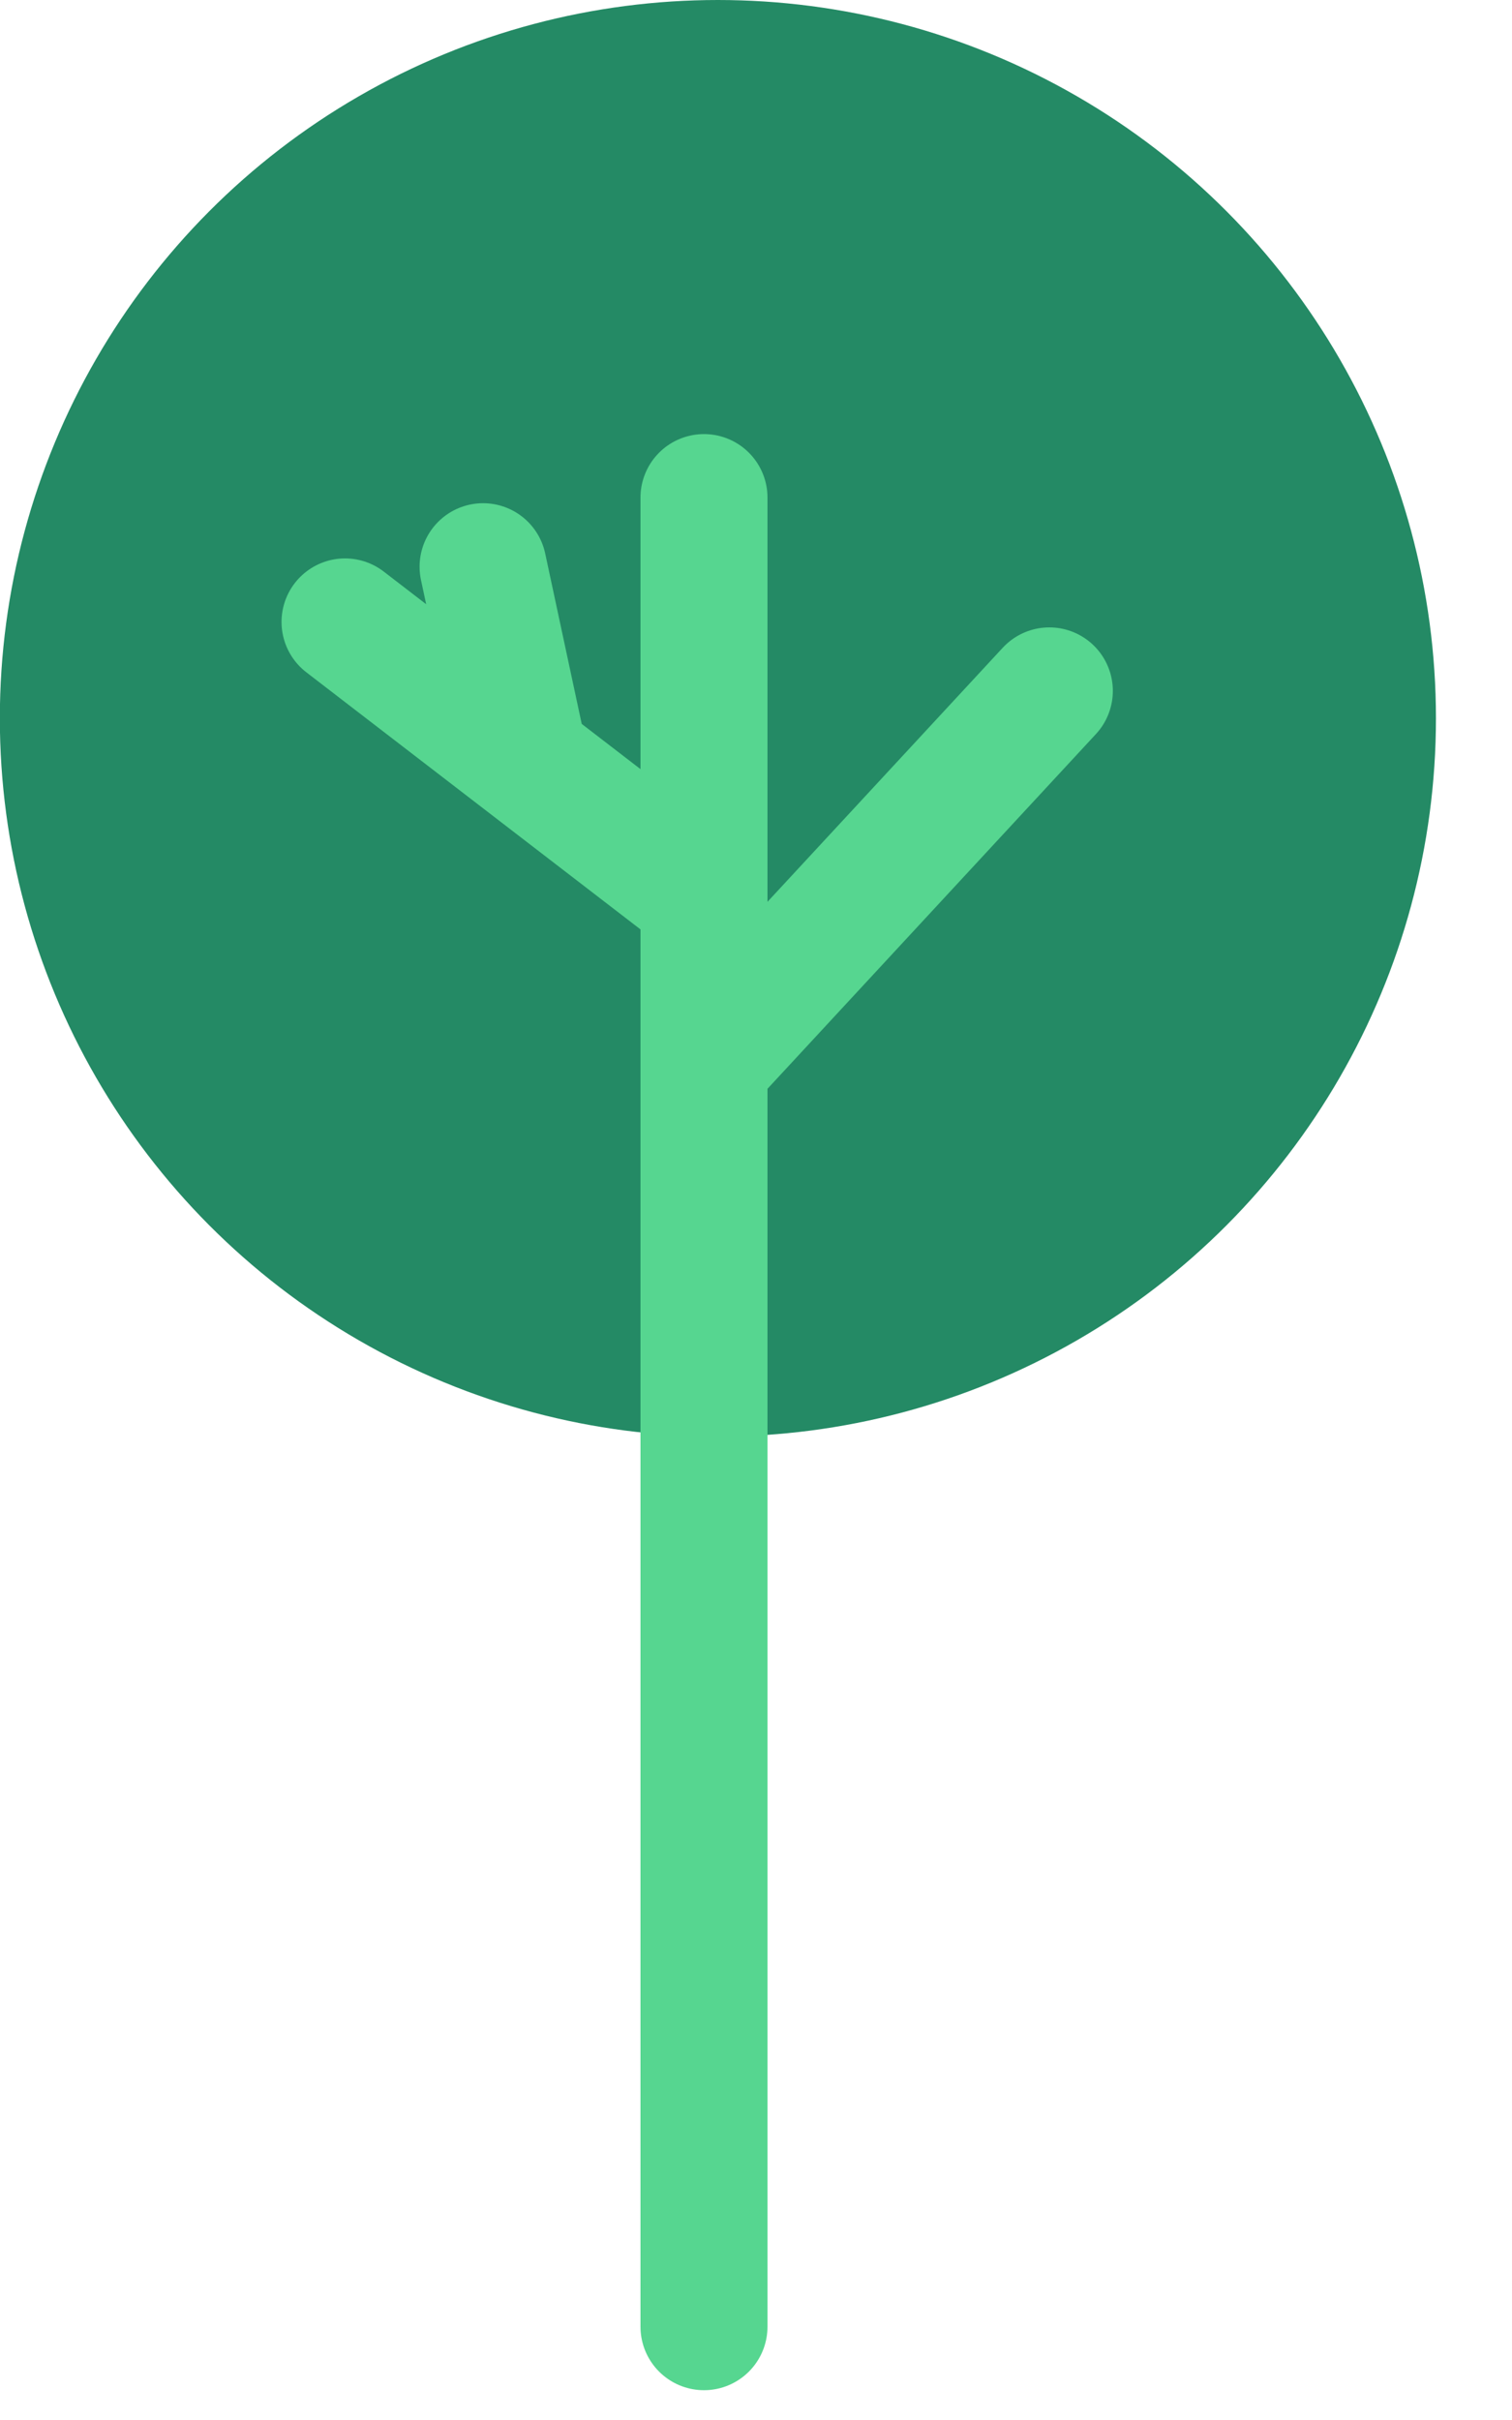 <?xml version="1.0" encoding="utf-8"?>
<svg xmlns="http://www.w3.org/2000/svg" fill="none" height="100%" overflow="visible" preserveAspectRatio="none" style="display: block;" viewBox="0 0 10 16" width="100%">
<g id="Group 2637">
<g id="Tree">
<circle cx="4.748" cy="4.749" fill="#248A65" id="Ellipse 1" r="4.749"/>
<path d="M4.656 3.29L4.656 5.938M4.656 15.383L4.656 7.034M4.656 5.938L3.469 5.025M4.656 5.938L4.656 7.034M2.282 4.112L3.469 5.025M3.469 5.025L3.195 3.747M4.656 7.034L6.94 4.568" id="Line 5" stroke="#56D690" stroke-linecap="round" stroke-width="0.84"/>
</g>
</g>
</svg>